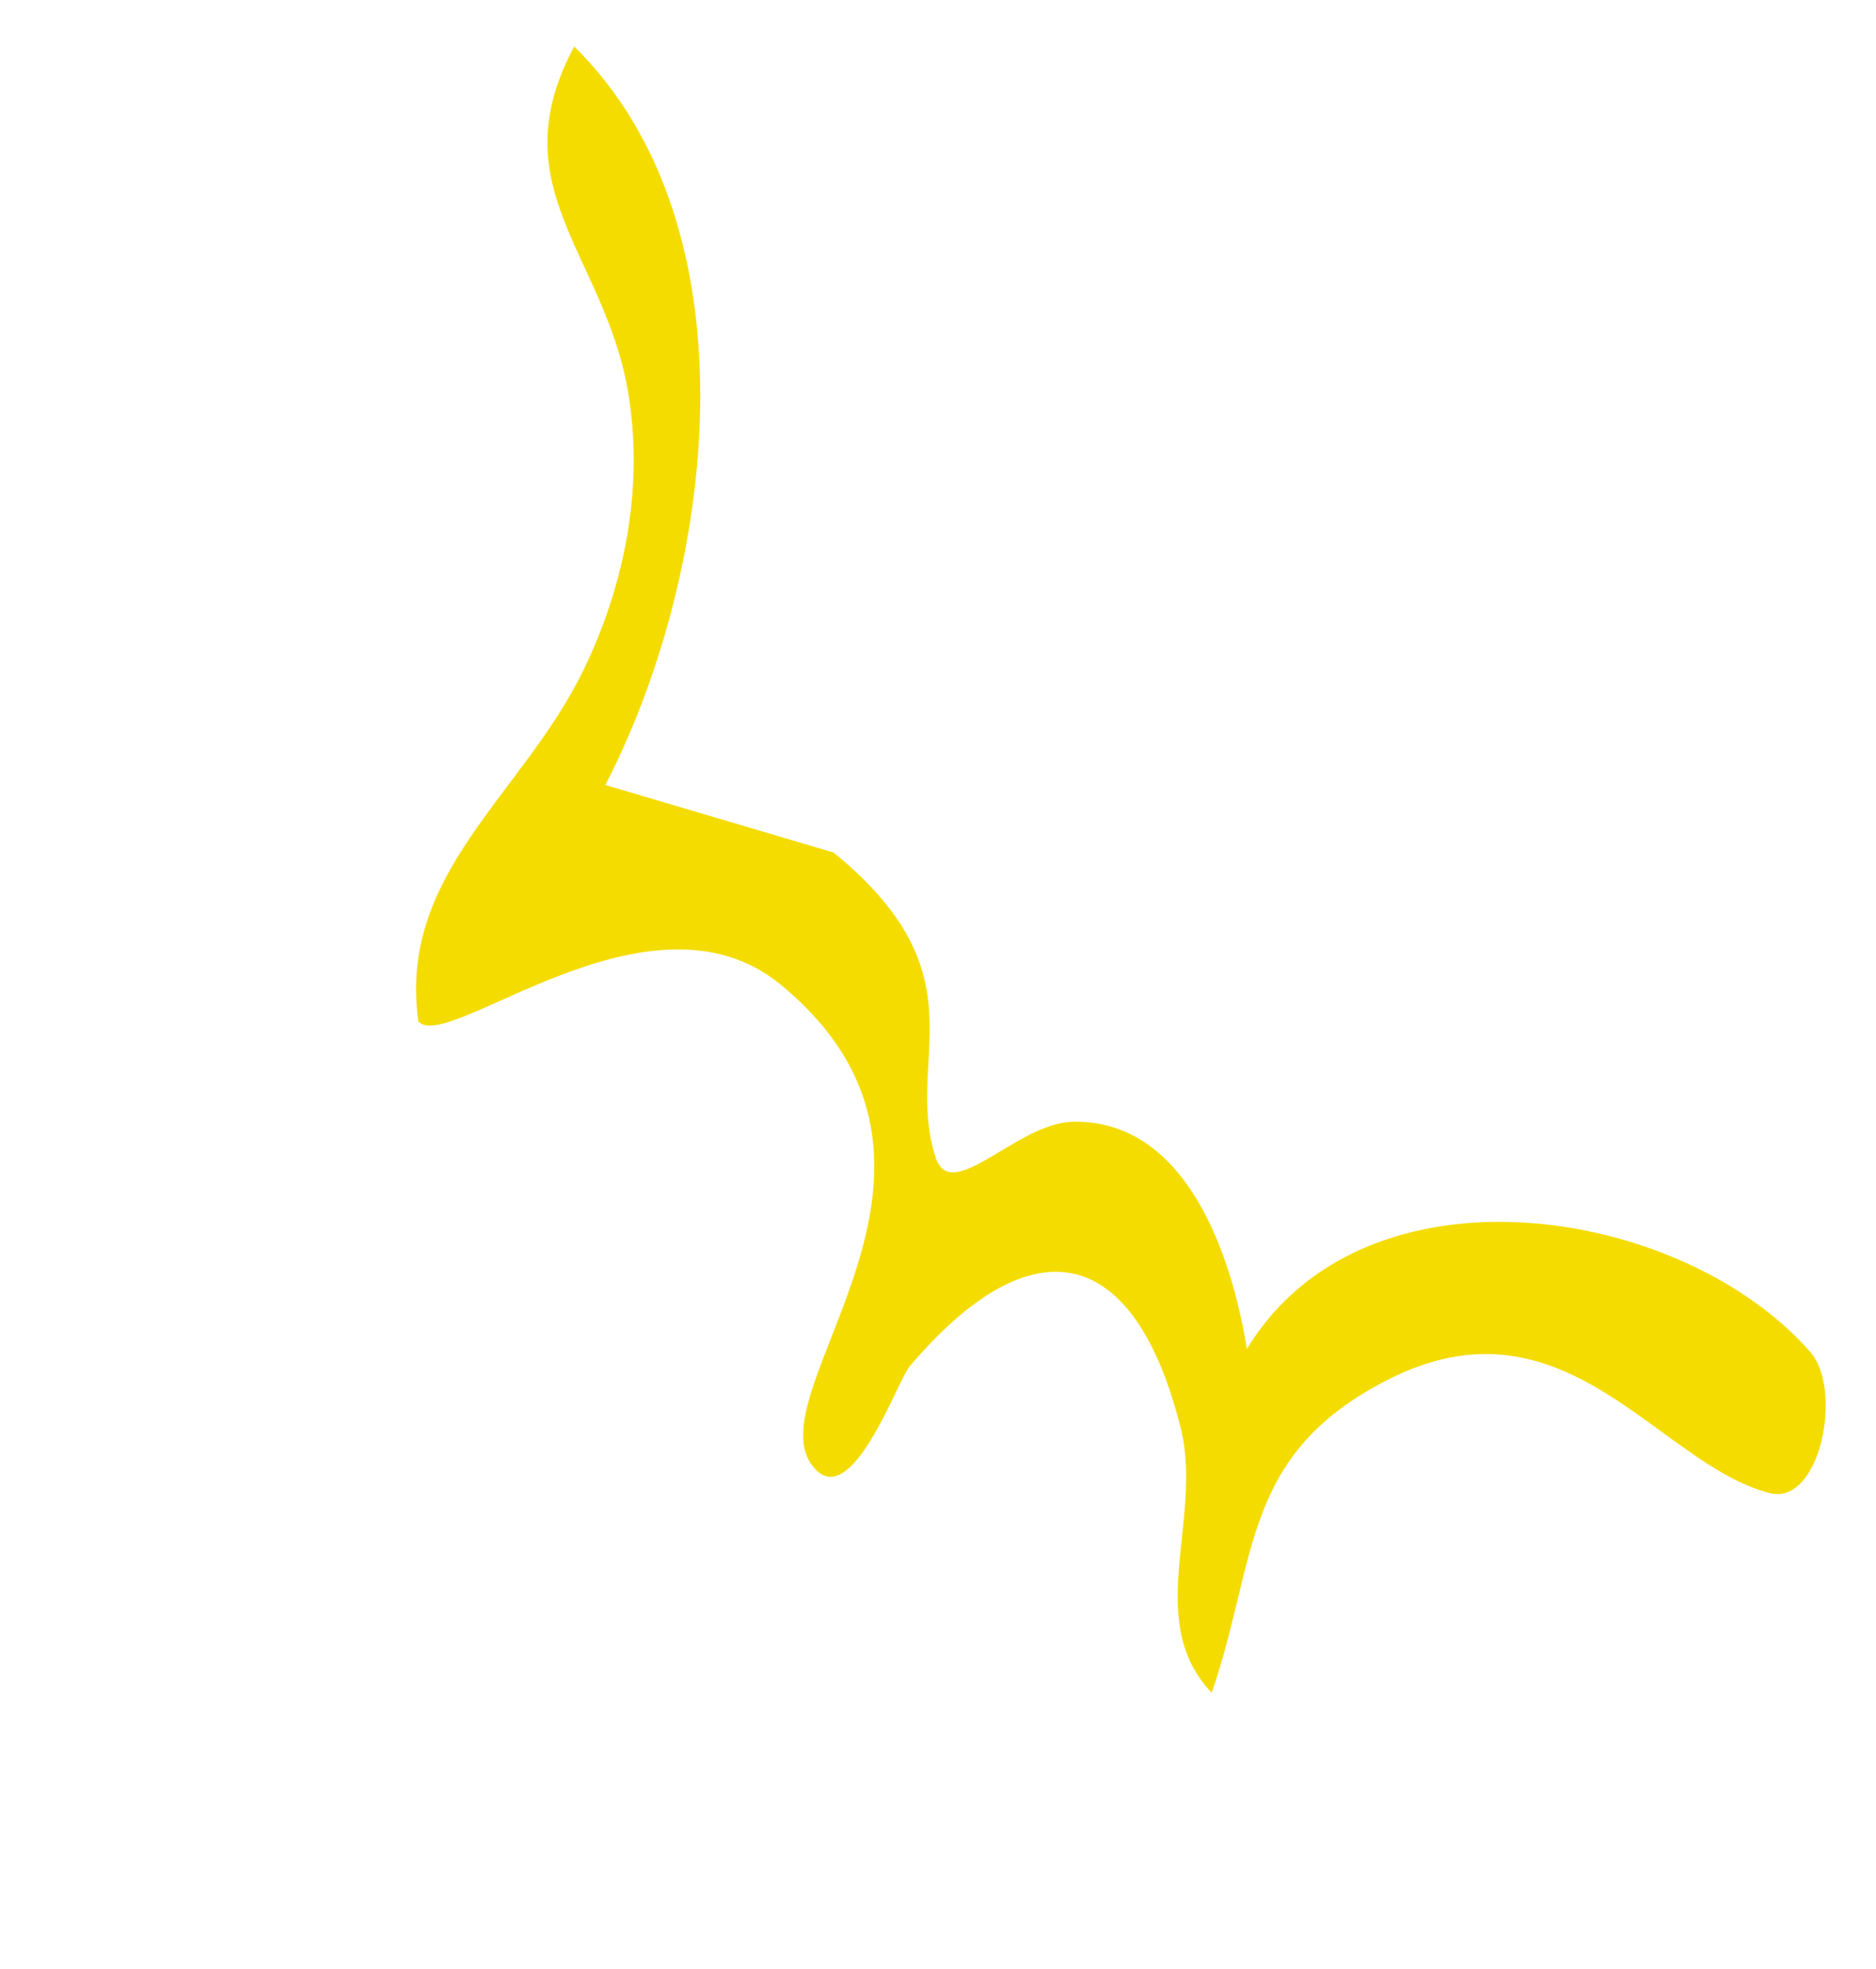 <svg width="203" height="213" viewBox="0 0 203 213" fill="none" xmlns="http://www.w3.org/2000/svg">
<path d="M65.43 84.894L90.207 92.22C106.602 105.63 97.728 114.458 101.256 125.22C102.946 130.358 110.066 121.456 116.093 121.34C128.477 121.098 133.336 136.023 134.919 145.924C147.648 124.958 181.931 130.32 195.881 146.237C199.455 150.266 196.999 162.905 191.48 161.502C179.386 158.393 169.371 139.493 150.22 149.225C134.236 157.328 136.122 168.648 131.114 183.101C123.683 175.294 130.242 164.302 127.761 154.466C122.757 134.495 111.69 132.163 98.413 147.821C97.098 149.381 92.023 163.95 87.906 158.547C81.573 150.329 108.376 126.272 84.521 106.543C70.263 94.781 48.422 114.098 45.271 110.481C43.037 94.521 56.477 86.087 63.099 72.564C67.686 63.152 69.762 52.368 67.882 41.943C65.207 27.387 54.047 20.132 62.134 5.028C82.173 24.767 77.317 62.09 65.521 84.87L65.43 84.894Z" fill="#F4DC00"/>
</svg>
